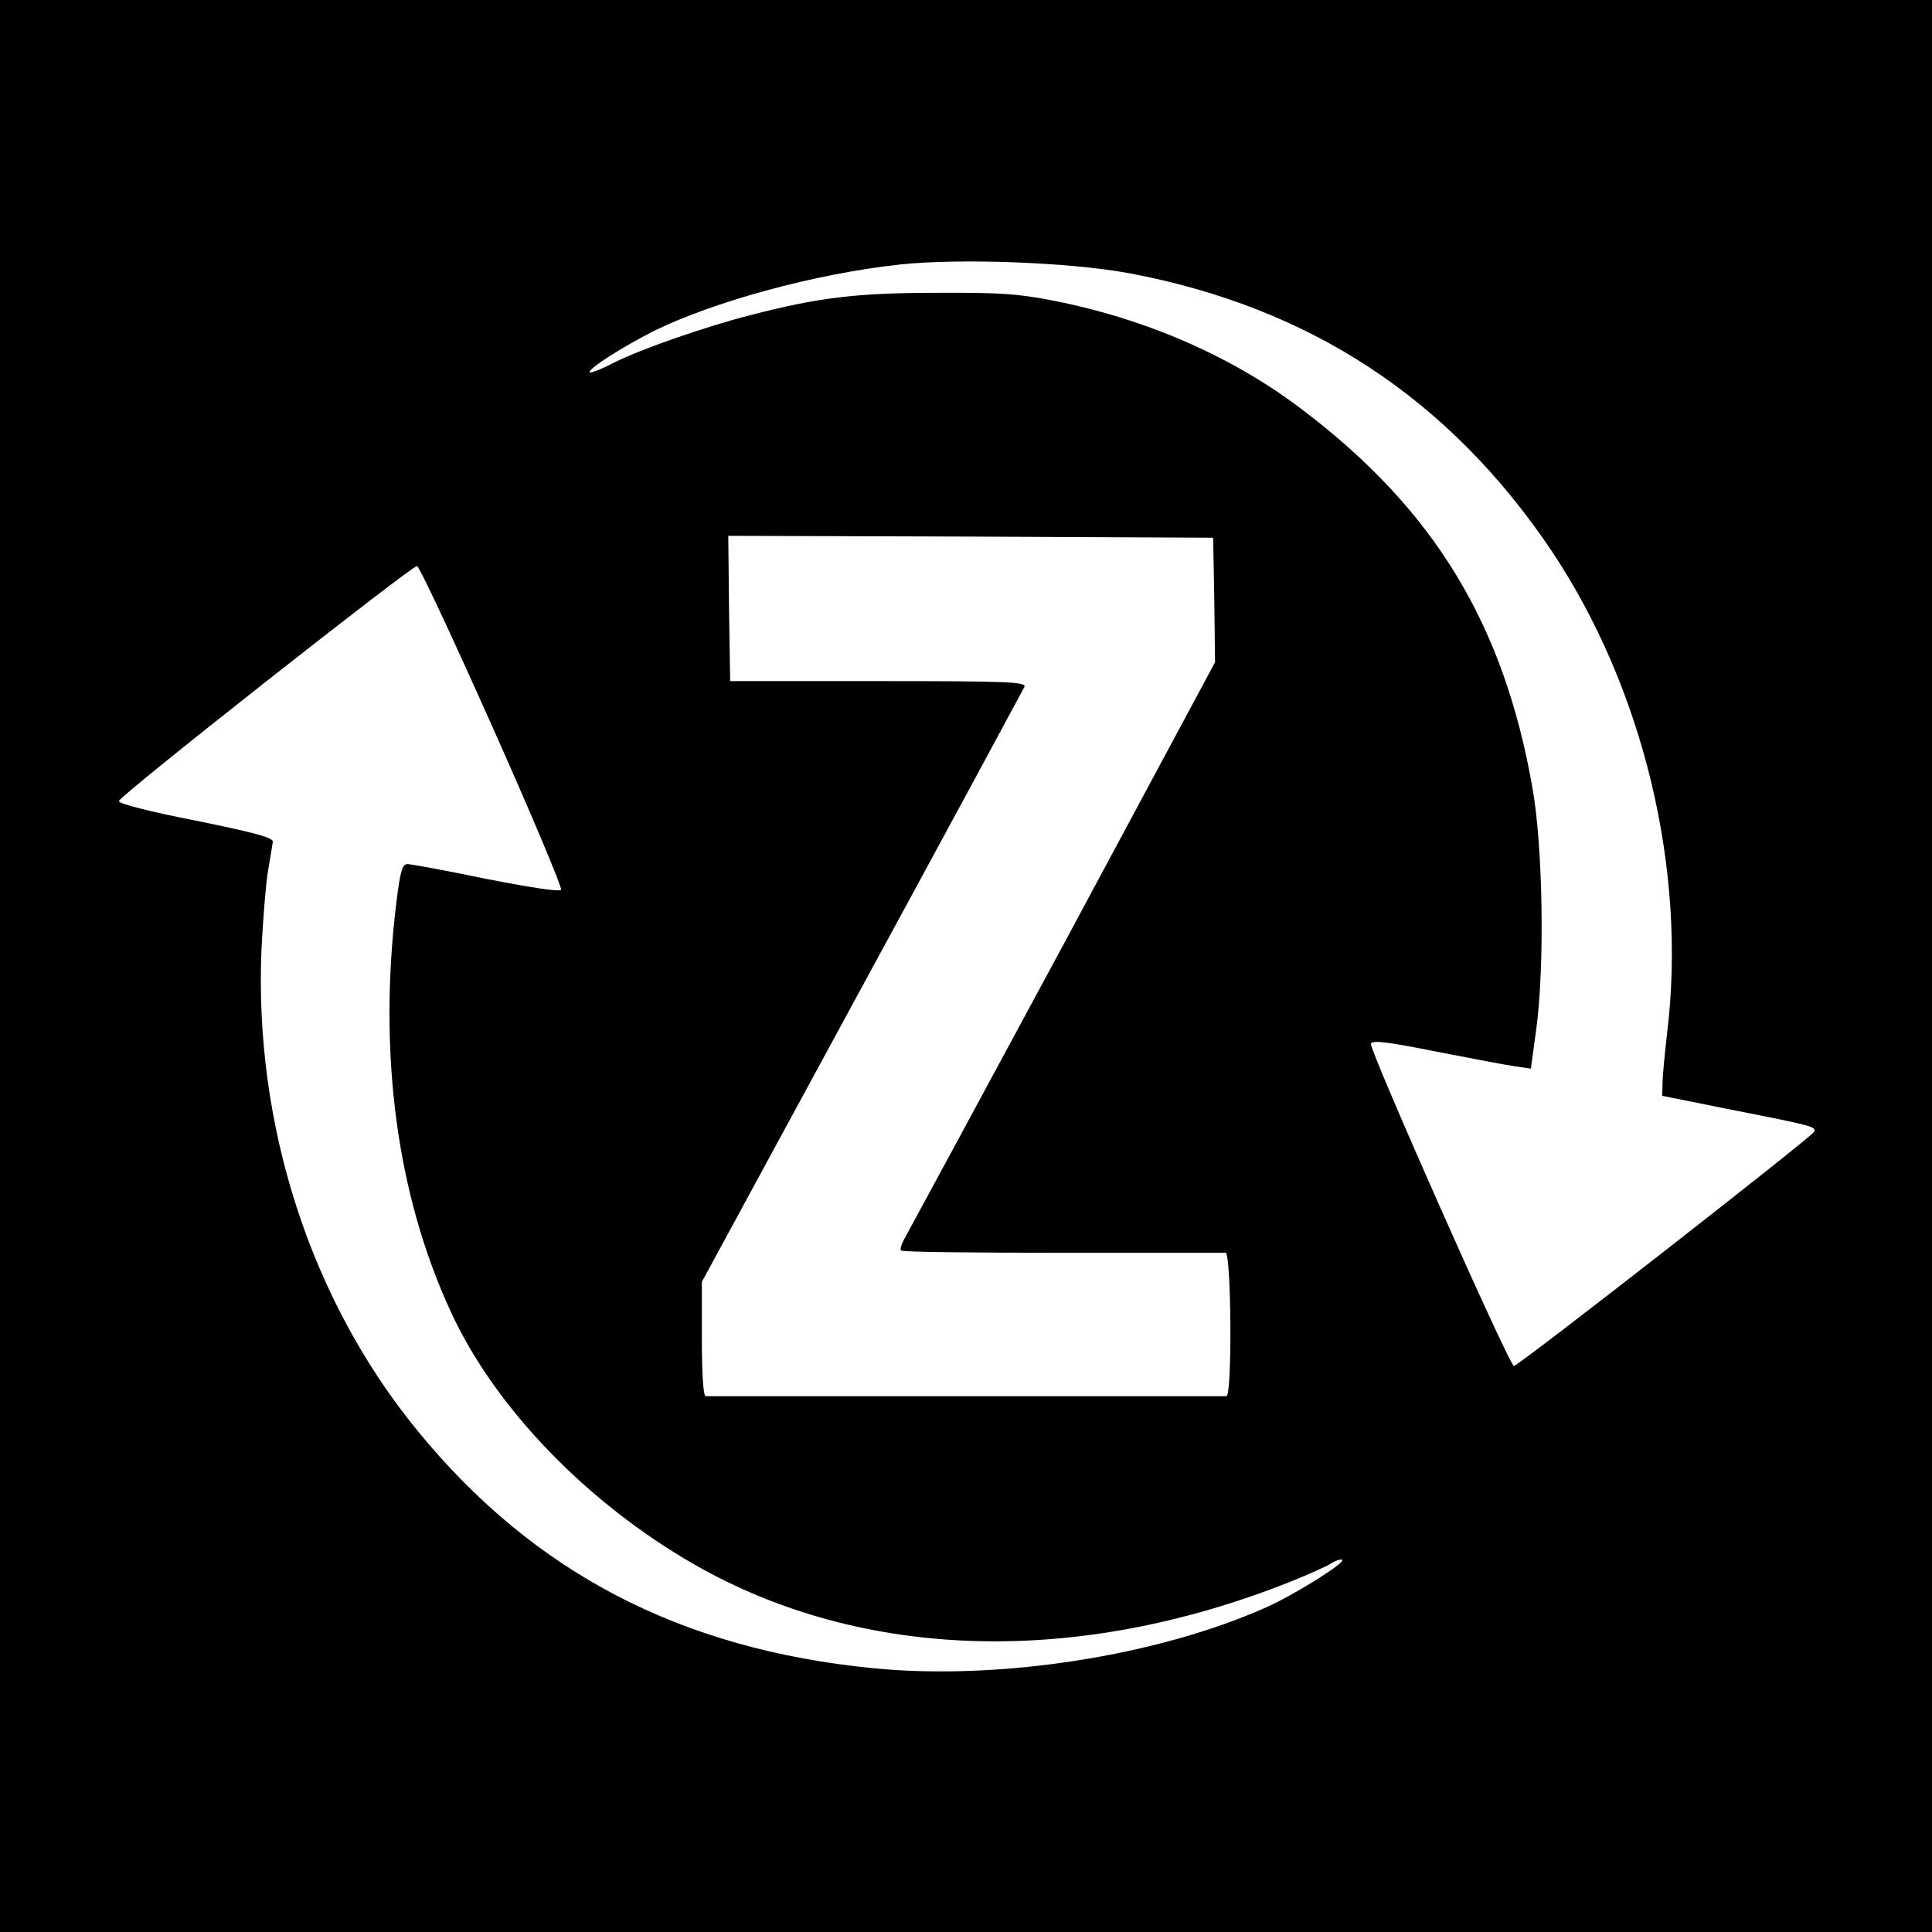<?xml version="1.0" standalone="no"?>
<!DOCTYPE svg PUBLIC "-//W3C//DTD SVG 20010904//EN"
 "http://www.w3.org/TR/2001/REC-SVG-20010904/DTD/svg10.dtd">
<svg version="1.0" xmlns="http://www.w3.org/2000/svg"
 width="512pt" height="512pt" viewBox="0 0 512 512"
 preserveAspectRatio="xMidYMid meet">
<g transform="translate(0,512) scale(0.1,-0.1)"
fill="#000000" stroke="none">
<path d="M0 2560 l0 -2560 2560 0 2560 0 0 2560 0 2560 -2560 0 -2560 0 0
-2560z m2992 1836 c480 -90 849 -333 1120 -736 243 -364 359 -845 306 -1278
-6 -53 -12 -112 -12 -131 l-1 -35 189 -38 c209 -41 219 -44 214 -57 -4 -12
-784 -621 -796 -621 -12 0 -384 839 -379 854 4 10 44 5 174 -21 92 -18 187
-36 209 -39 l41 -6 14 103 c23 168 18 486 -10 642 -76 433 -260 736 -608 1000
-183 140 -411 240 -655 289 -96 19 -143 23 -313 22 -213 0 -314 -12 -496 -59
-124 -32 -287 -89 -362 -126 -32 -17 -61 -28 -64 -26 -7 8 82 65 166 108 159
79 432 154 656 178 158 17 450 6 607 -23z m226 -866 l2 -165 -400 -745 c-221
-410 -410 -759 -420 -777 -10 -17 -16 -34 -12 -37 3 -4 195 -6 426 -6 232 0
427 0 434 0 15 0 18 -380 2 -380 -5 0 -316 0 -690 0 -374 0 -684 0 -690 0 -6
0 -10 57 -10 152 l0 151 424 781 c234 430 427 788 431 796 4 13 -46 15 -387
15 l-393 0 -3 193 -2 192 642 -2 643 -3 3 -165z m-1914 -334 c104 -233 186
-428 183 -434 -4 -6 -81 6 -199 29 -105 22 -199 39 -208 39 -14 0 -19 -18 -29
-97 -50 -402 0 -779 144 -1090 117 -254 361 -506 645 -669 444 -254 1009 -271
1574 -48 50 20 102 43 114 51 13 8 26 12 29 9 8 -8 -128 -93 -200 -125 -288
-129 -709 -195 -1042 -162 -511 50 -901 253 -1209 630 -283 346 -433 809 -413
1276 4 77 11 169 17 205 6 36 12 71 13 79 2 11 -46 24 -203 56 -123 24 -205
45 -205 52 0 13 774 622 790 623 6 0 95 -191 199 -424z"/>
</g>
</svg>
